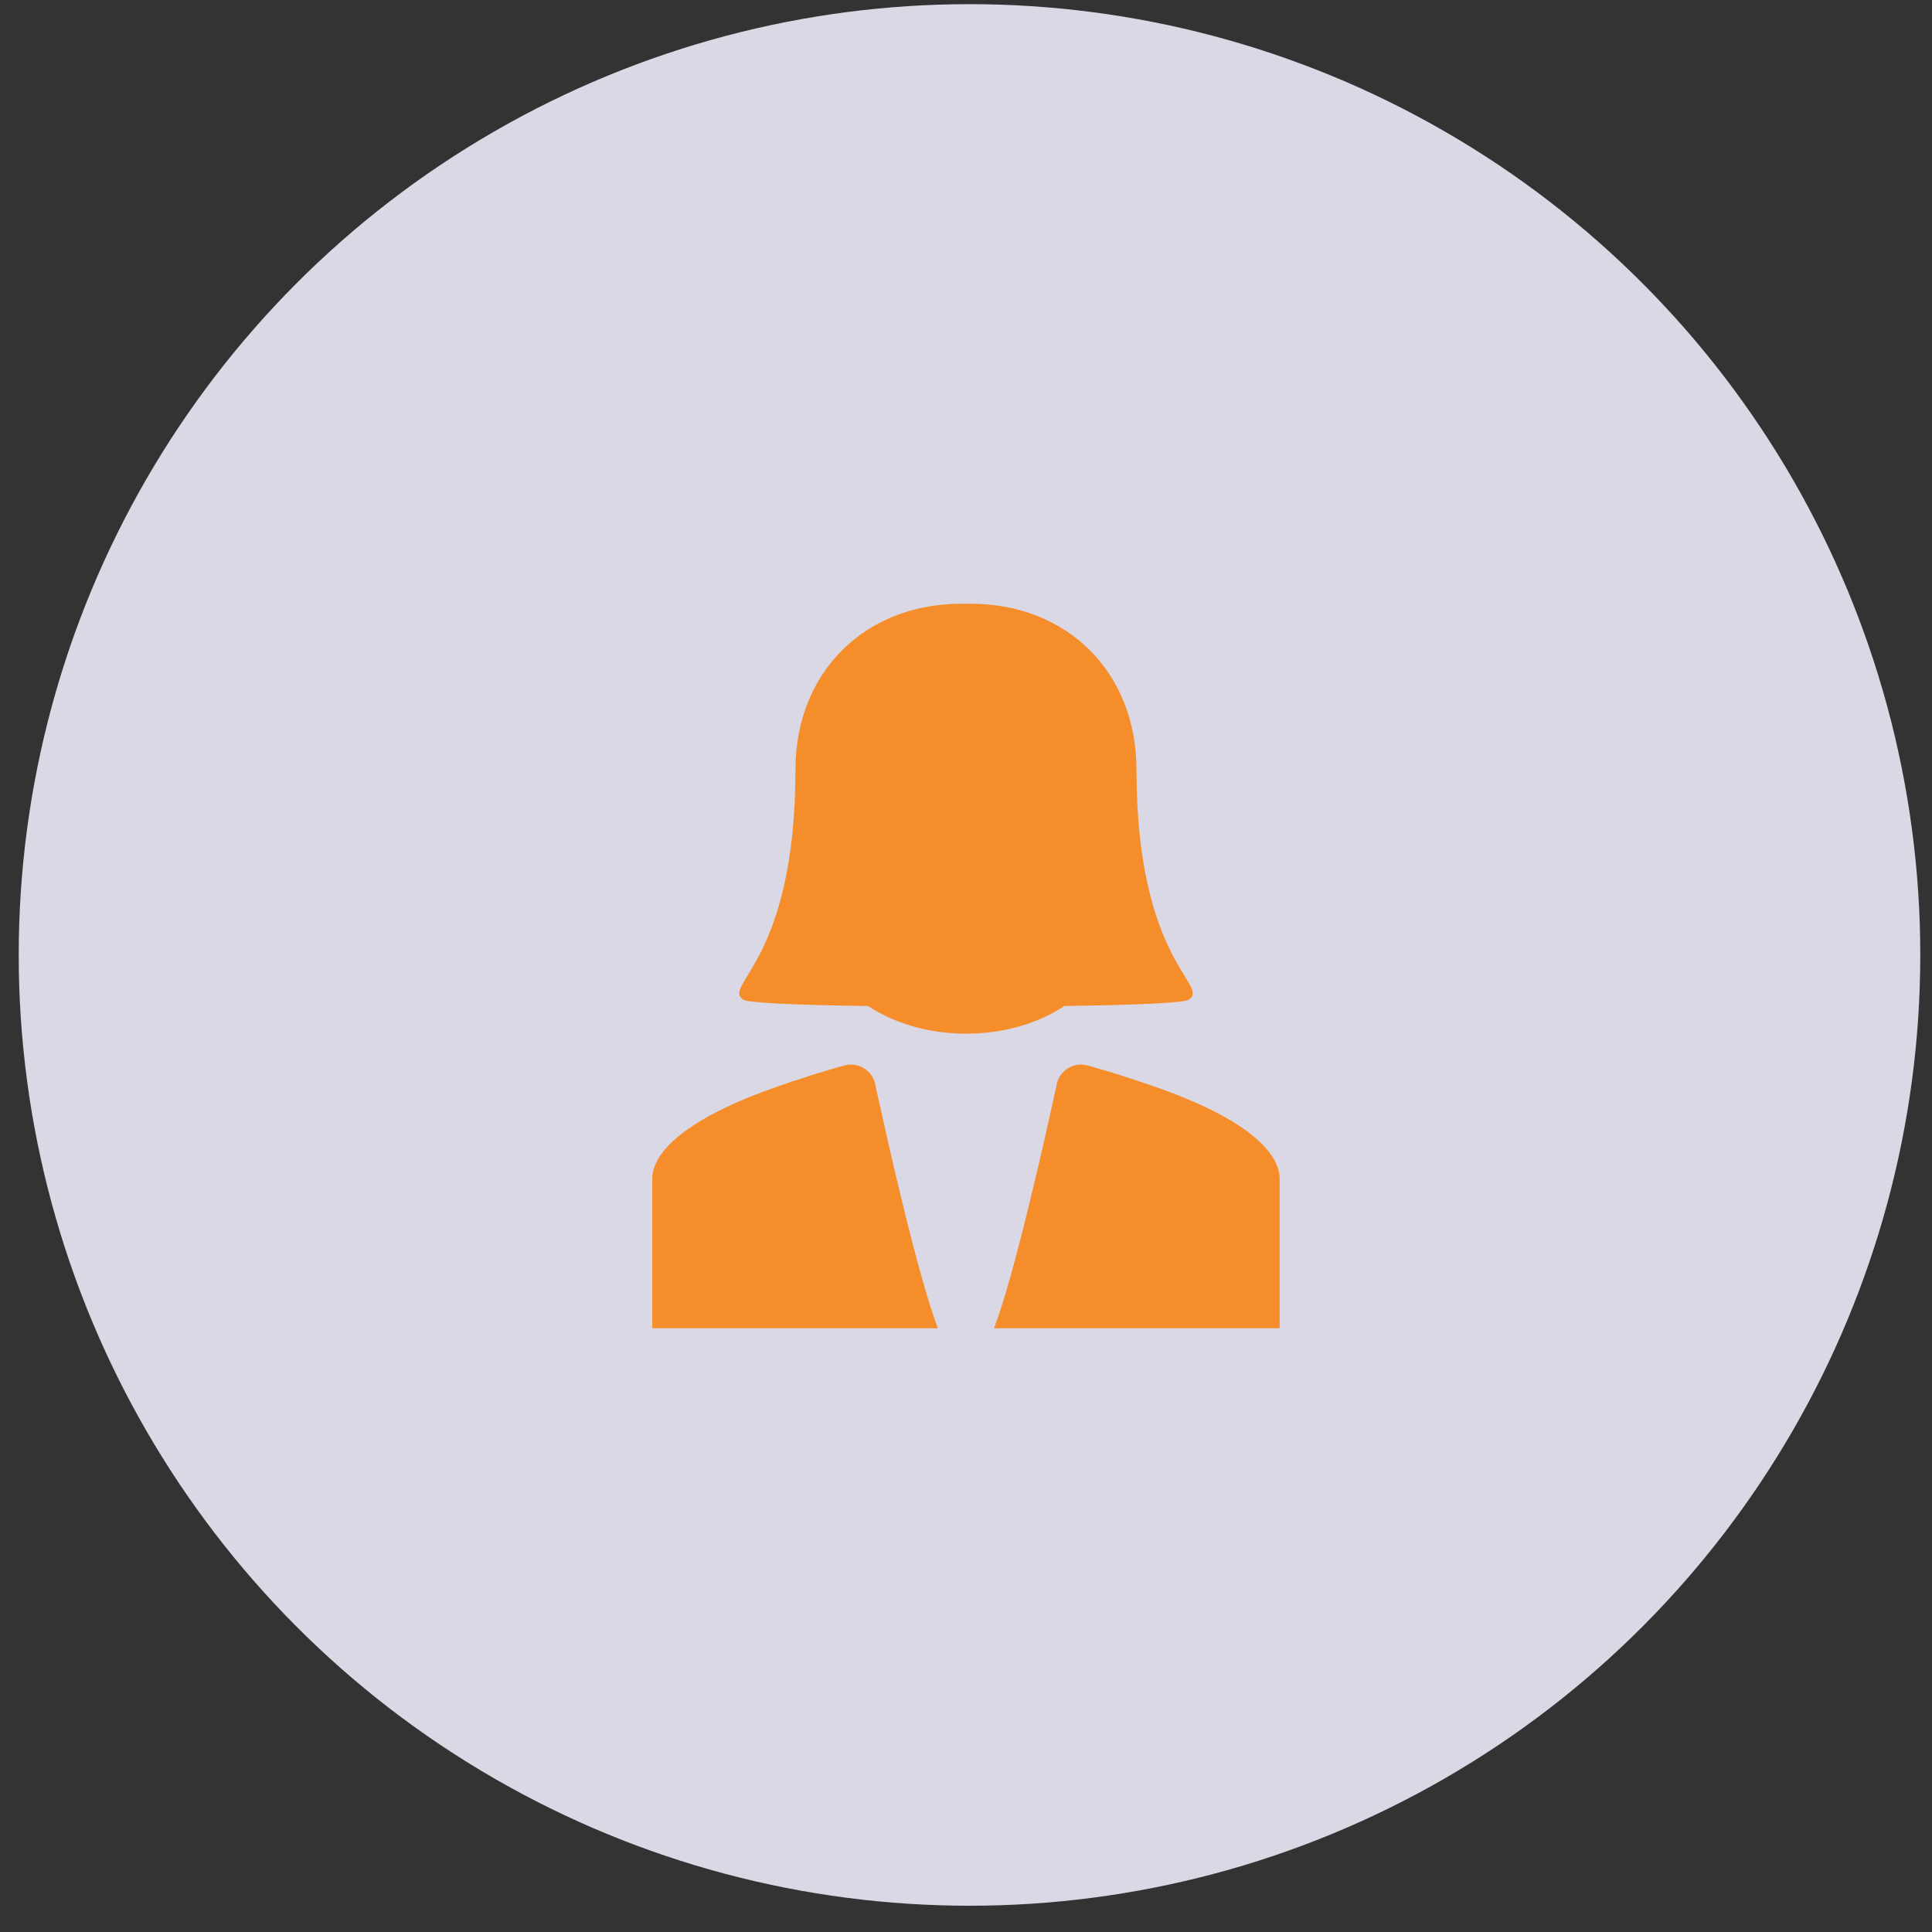 <svg width="32" height="32" viewBox="0 0 32 32" fill="none" xmlns="http://www.w3.org/2000/svg">
<rect x="0" y="0" width="32" height="32" fill="#333333" stroke="none"/>
<circle opacity="0.9" cx="16.058" cy="15.817" r="15.748" fill="#ECEAF8"/>
<g clip-path="url(#clip0_2870_296)">
<path d="M19.691 16.557C20.043 16.311 18.824 15.932 18.824 12.749C18.824 11.141 17.683 10 16.075 10C16.061 10 15.938 10 15.924 10C14.316 10 13.175 11.141 13.175 12.749C13.175 15.932 11.956 16.311 12.308 16.557C12.386 16.611 13.171 16.646 14.378 16.663C14.807 16.947 15.377 17.121 16.003 17.121C16.629 17.121 17.2 16.947 17.629 16.662C18.832 16.646 19.614 16.611 19.691 16.557Z" fill="#F68D2B"/>
<path d="M14.506 18.014C14.489 17.801 14.311 17.633 14.094 17.633C14.06 17.633 14.026 17.638 13.994 17.646C13.988 17.648 13.982 17.648 13.976 17.65C13.66 17.738 13.257 17.86 12.748 18.043C11.239 18.587 10.804 19.142 10.804 19.521C10.804 19.899 10.804 22 10.804 22H15.535C15.212 21.157 14.739 19.068 14.522 18.076C14.517 18.054 14.512 18.034 14.506 18.014Z" fill="#F68D2B"/>
<path d="M19.251 18.043C18.742 17.86 18.339 17.738 18.023 17.65C18.017 17.648 18.011 17.647 18.005 17.646C17.973 17.638 17.939 17.633 17.905 17.633C17.688 17.633 17.51 17.801 17.493 18.014C17.487 18.034 17.482 18.054 17.477 18.076C17.261 19.068 16.787 21.157 16.464 22H21.195C21.195 22 21.195 19.899 21.195 19.521C21.195 19.142 20.76 18.587 19.251 18.043Z" fill="#F68D2B"/>
</g>
<defs>
<clipPath id="clip0_2870_296">
<rect width="12" height="12" fill="white" transform="translate(10 10)"/>
</clipPath>
</defs>
</svg>
